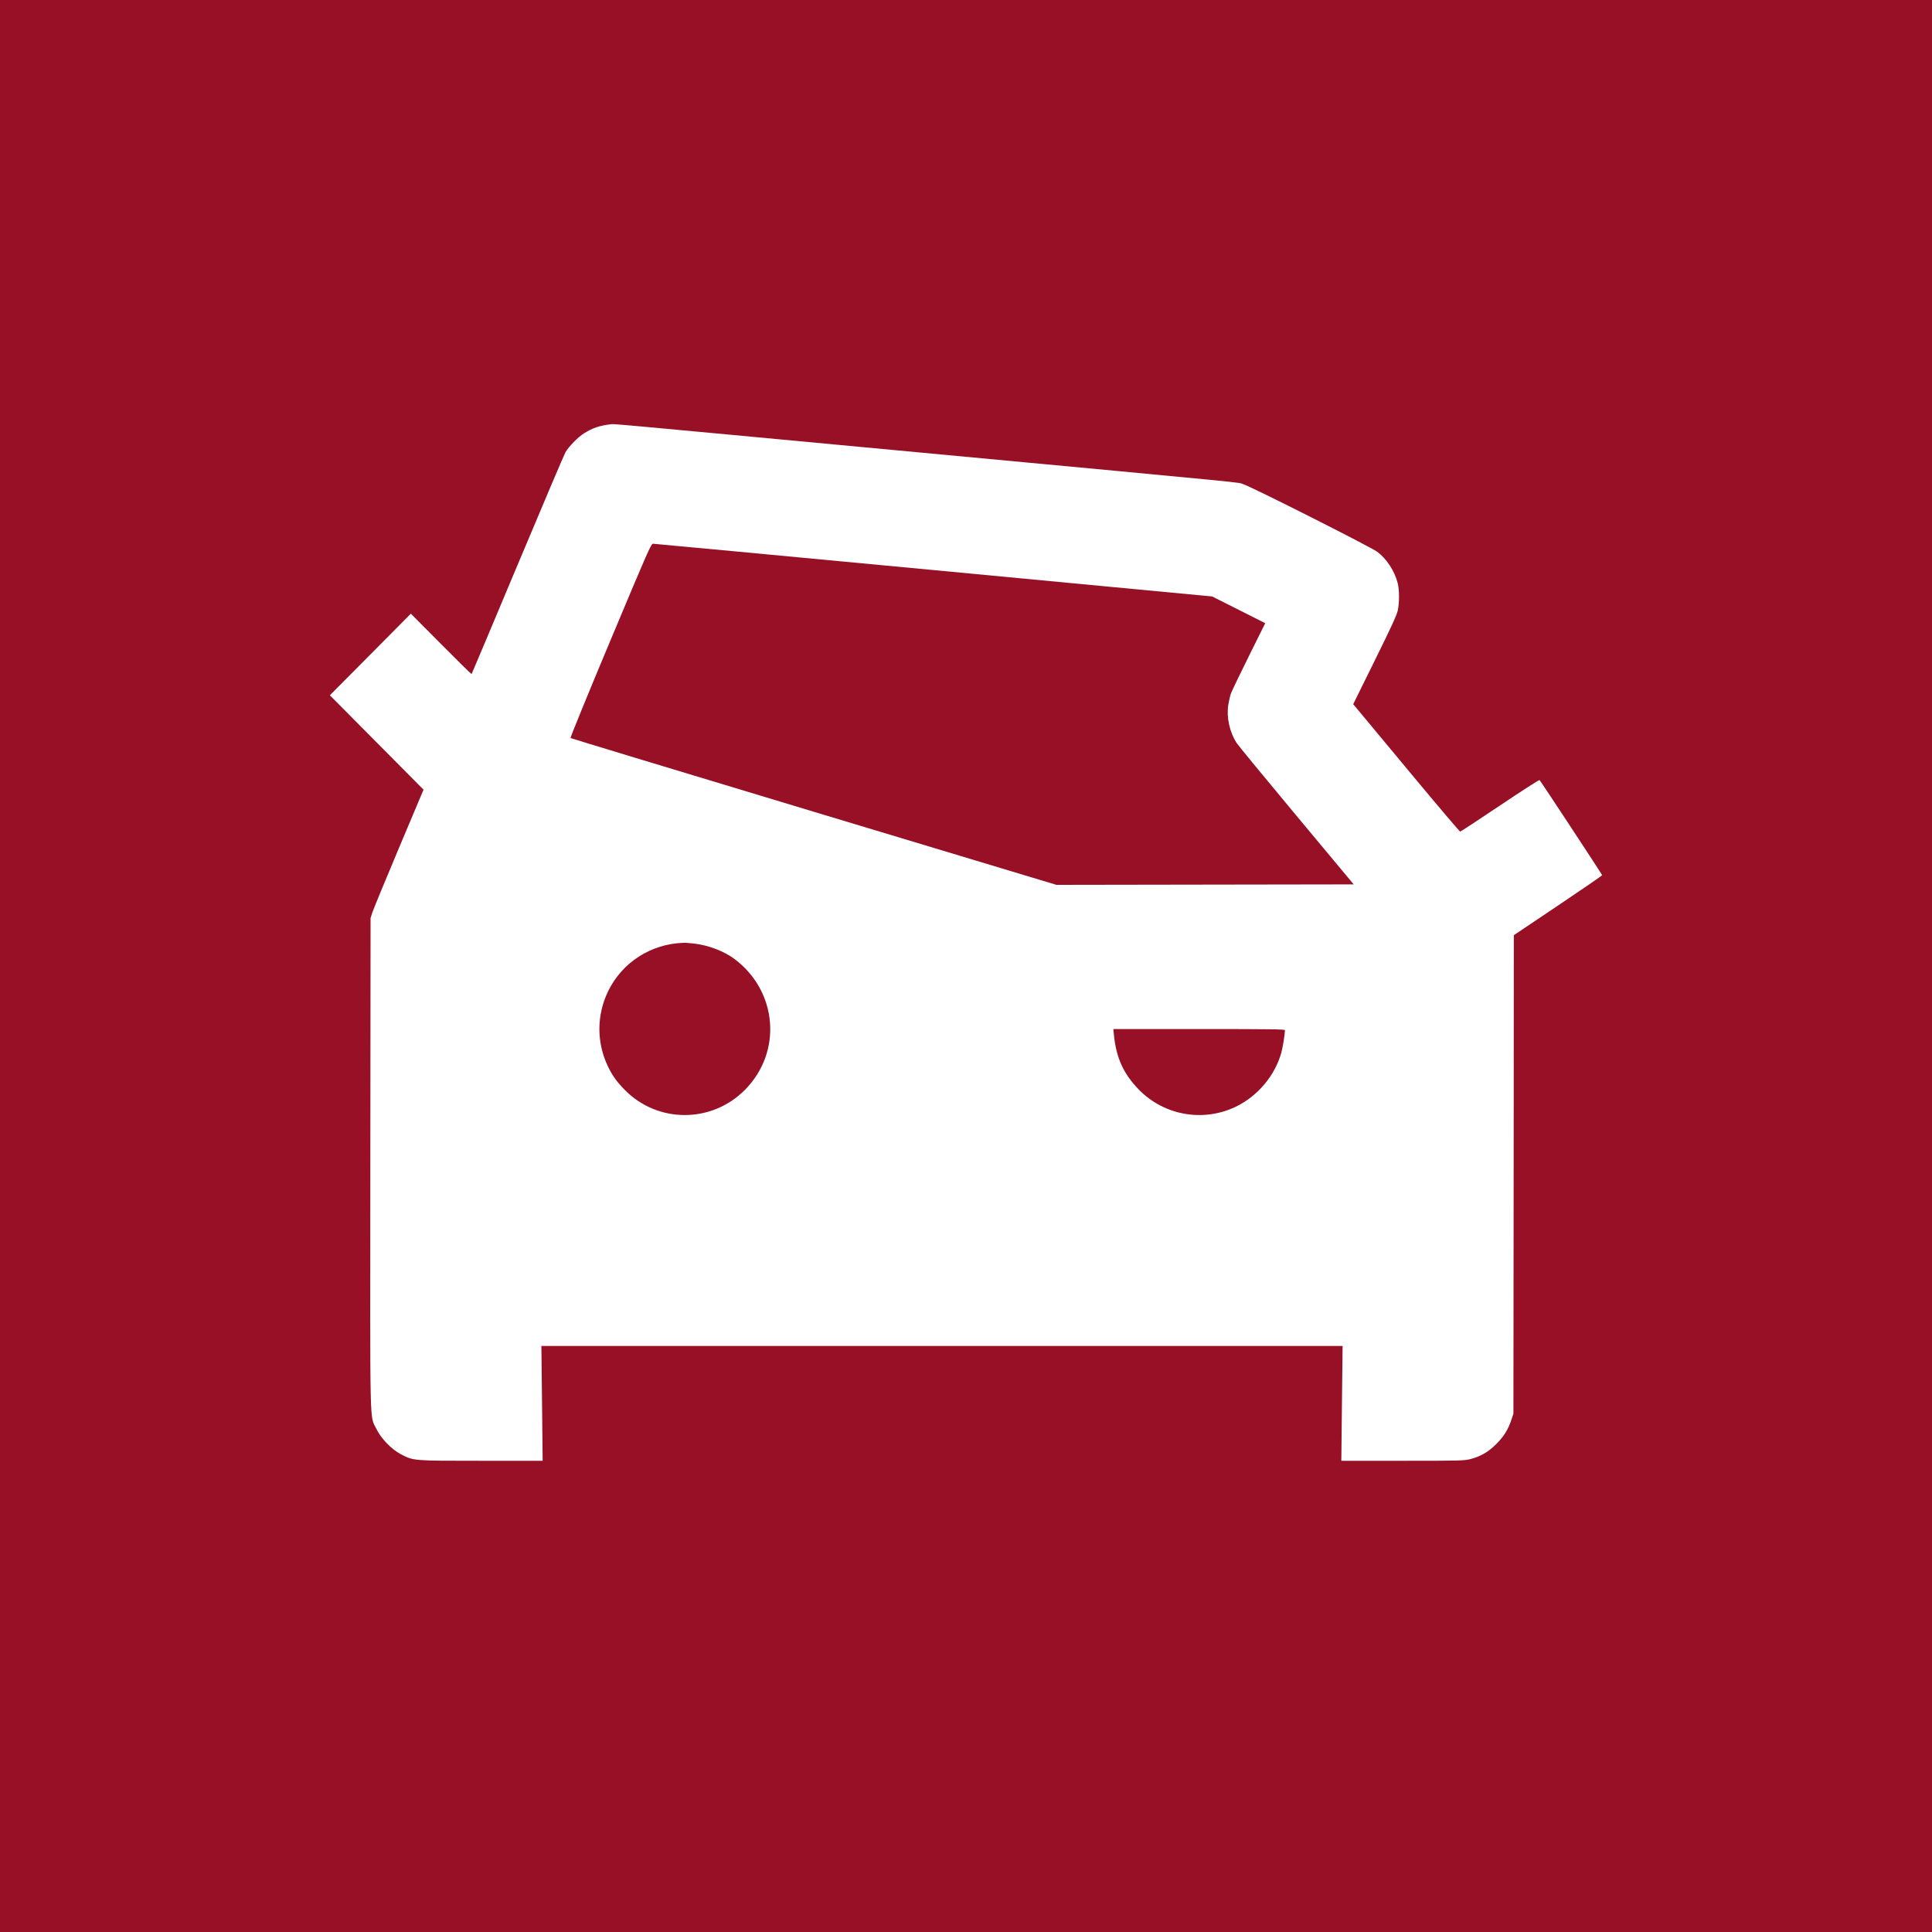 <?xml version="1.0" encoding="UTF-8"?> <svg xmlns="http://www.w3.org/2000/svg" width="41" height="41" viewBox="0 0 41 41" fill="none"> <rect width="41" height="41" fill="#981026"></rect> <path fill-rule="evenodd" clip-rule="evenodd" d="M12.959 9.004C12.716 9.034 12.578 9.081 12.392 9.197C12.265 9.277 12.072 9.475 12 9.597C11.974 9.642 11.517 10.718 10.984 11.988C10.451 13.258 10.012 14.301 10.008 14.305C10.004 14.31 9.712 14.023 9.36 13.668L8.719 13.023L7.86 13.889L7 14.755L7.994 15.756L8.988 16.758L8.464 18.001C8.176 18.685 7.923 19.298 7.902 19.364L7.864 19.483L7.859 24.678C7.854 30.489 7.843 30.022 7.986 30.32C8.082 30.523 8.308 30.757 8.505 30.86C8.779 31.002 8.753 31 10.216 31H11.516L11.503 29.781L11.489 28.563H19.991H28.492L28.478 29.781L28.465 31H29.765C30.999 31 31.072 30.998 31.205 30.964C31.423 30.908 31.585 30.813 31.755 30.643C31.915 30.483 32.005 30.337 32.074 30.13L32.117 30.001L32.122 24.924L32.126 19.846L33.063 19.217C33.578 18.871 34 18.581 34 18.573C34 18.559 32.705 16.59 32.672 16.554C32.664 16.546 32.287 16.788 31.833 17.093C31.38 17.397 30.999 17.647 30.988 17.648C30.977 17.649 30.519 17.11 29.97 16.45C29.421 15.79 28.915 15.181 28.845 15.097L28.717 14.944L29.175 14.016C29.518 13.322 29.641 13.055 29.662 12.959C29.699 12.797 29.698 12.516 29.661 12.373C29.596 12.118 29.425 11.857 29.228 11.71C29.087 11.606 26.561 10.331 26.388 10.277C26.237 10.229 26.909 10.295 19.463 9.597C12.657 8.959 13.037 8.994 12.959 9.004ZM19.814 12.098L25.724 12.658L26.287 12.941L26.85 13.225L26.502 13.926C26.31 14.311 26.139 14.67 26.12 14.723C26.102 14.776 26.078 14.885 26.065 14.965C26.026 15.223 26.094 15.532 26.24 15.763C26.272 15.813 26.845 16.51 27.513 17.311L28.728 18.768L25.573 18.773L22.419 18.778L17.271 17.227C14.439 16.373 12.115 15.669 12.107 15.662C12.099 15.655 12.479 14.724 12.953 13.594C13.768 11.65 13.816 11.54 13.859 11.539C13.884 11.539 16.564 11.791 19.814 12.098ZM14.733 20.024C15.045 20.062 15.366 20.186 15.588 20.352C16.501 21.038 16.605 22.319 15.813 23.124C15.106 23.842 13.956 23.843 13.254 23.125C13.088 22.955 12.997 22.829 12.903 22.635C12.659 22.127 12.659 21.548 12.903 21.04C13.2 20.425 13.812 20.03 14.505 20.008C14.546 20.006 14.648 20.014 14.733 20.024ZM27.268 21.861C27.268 21.941 27.225 22.216 27.194 22.33C27.062 22.82 26.691 23.263 26.222 23.488C25.532 23.818 24.705 23.672 24.17 23.125C23.843 22.79 23.687 22.448 23.639 21.961L23.627 21.838H25.447C26.912 21.838 27.268 21.842 27.268 21.861Z" fill="white"></path> </svg> 